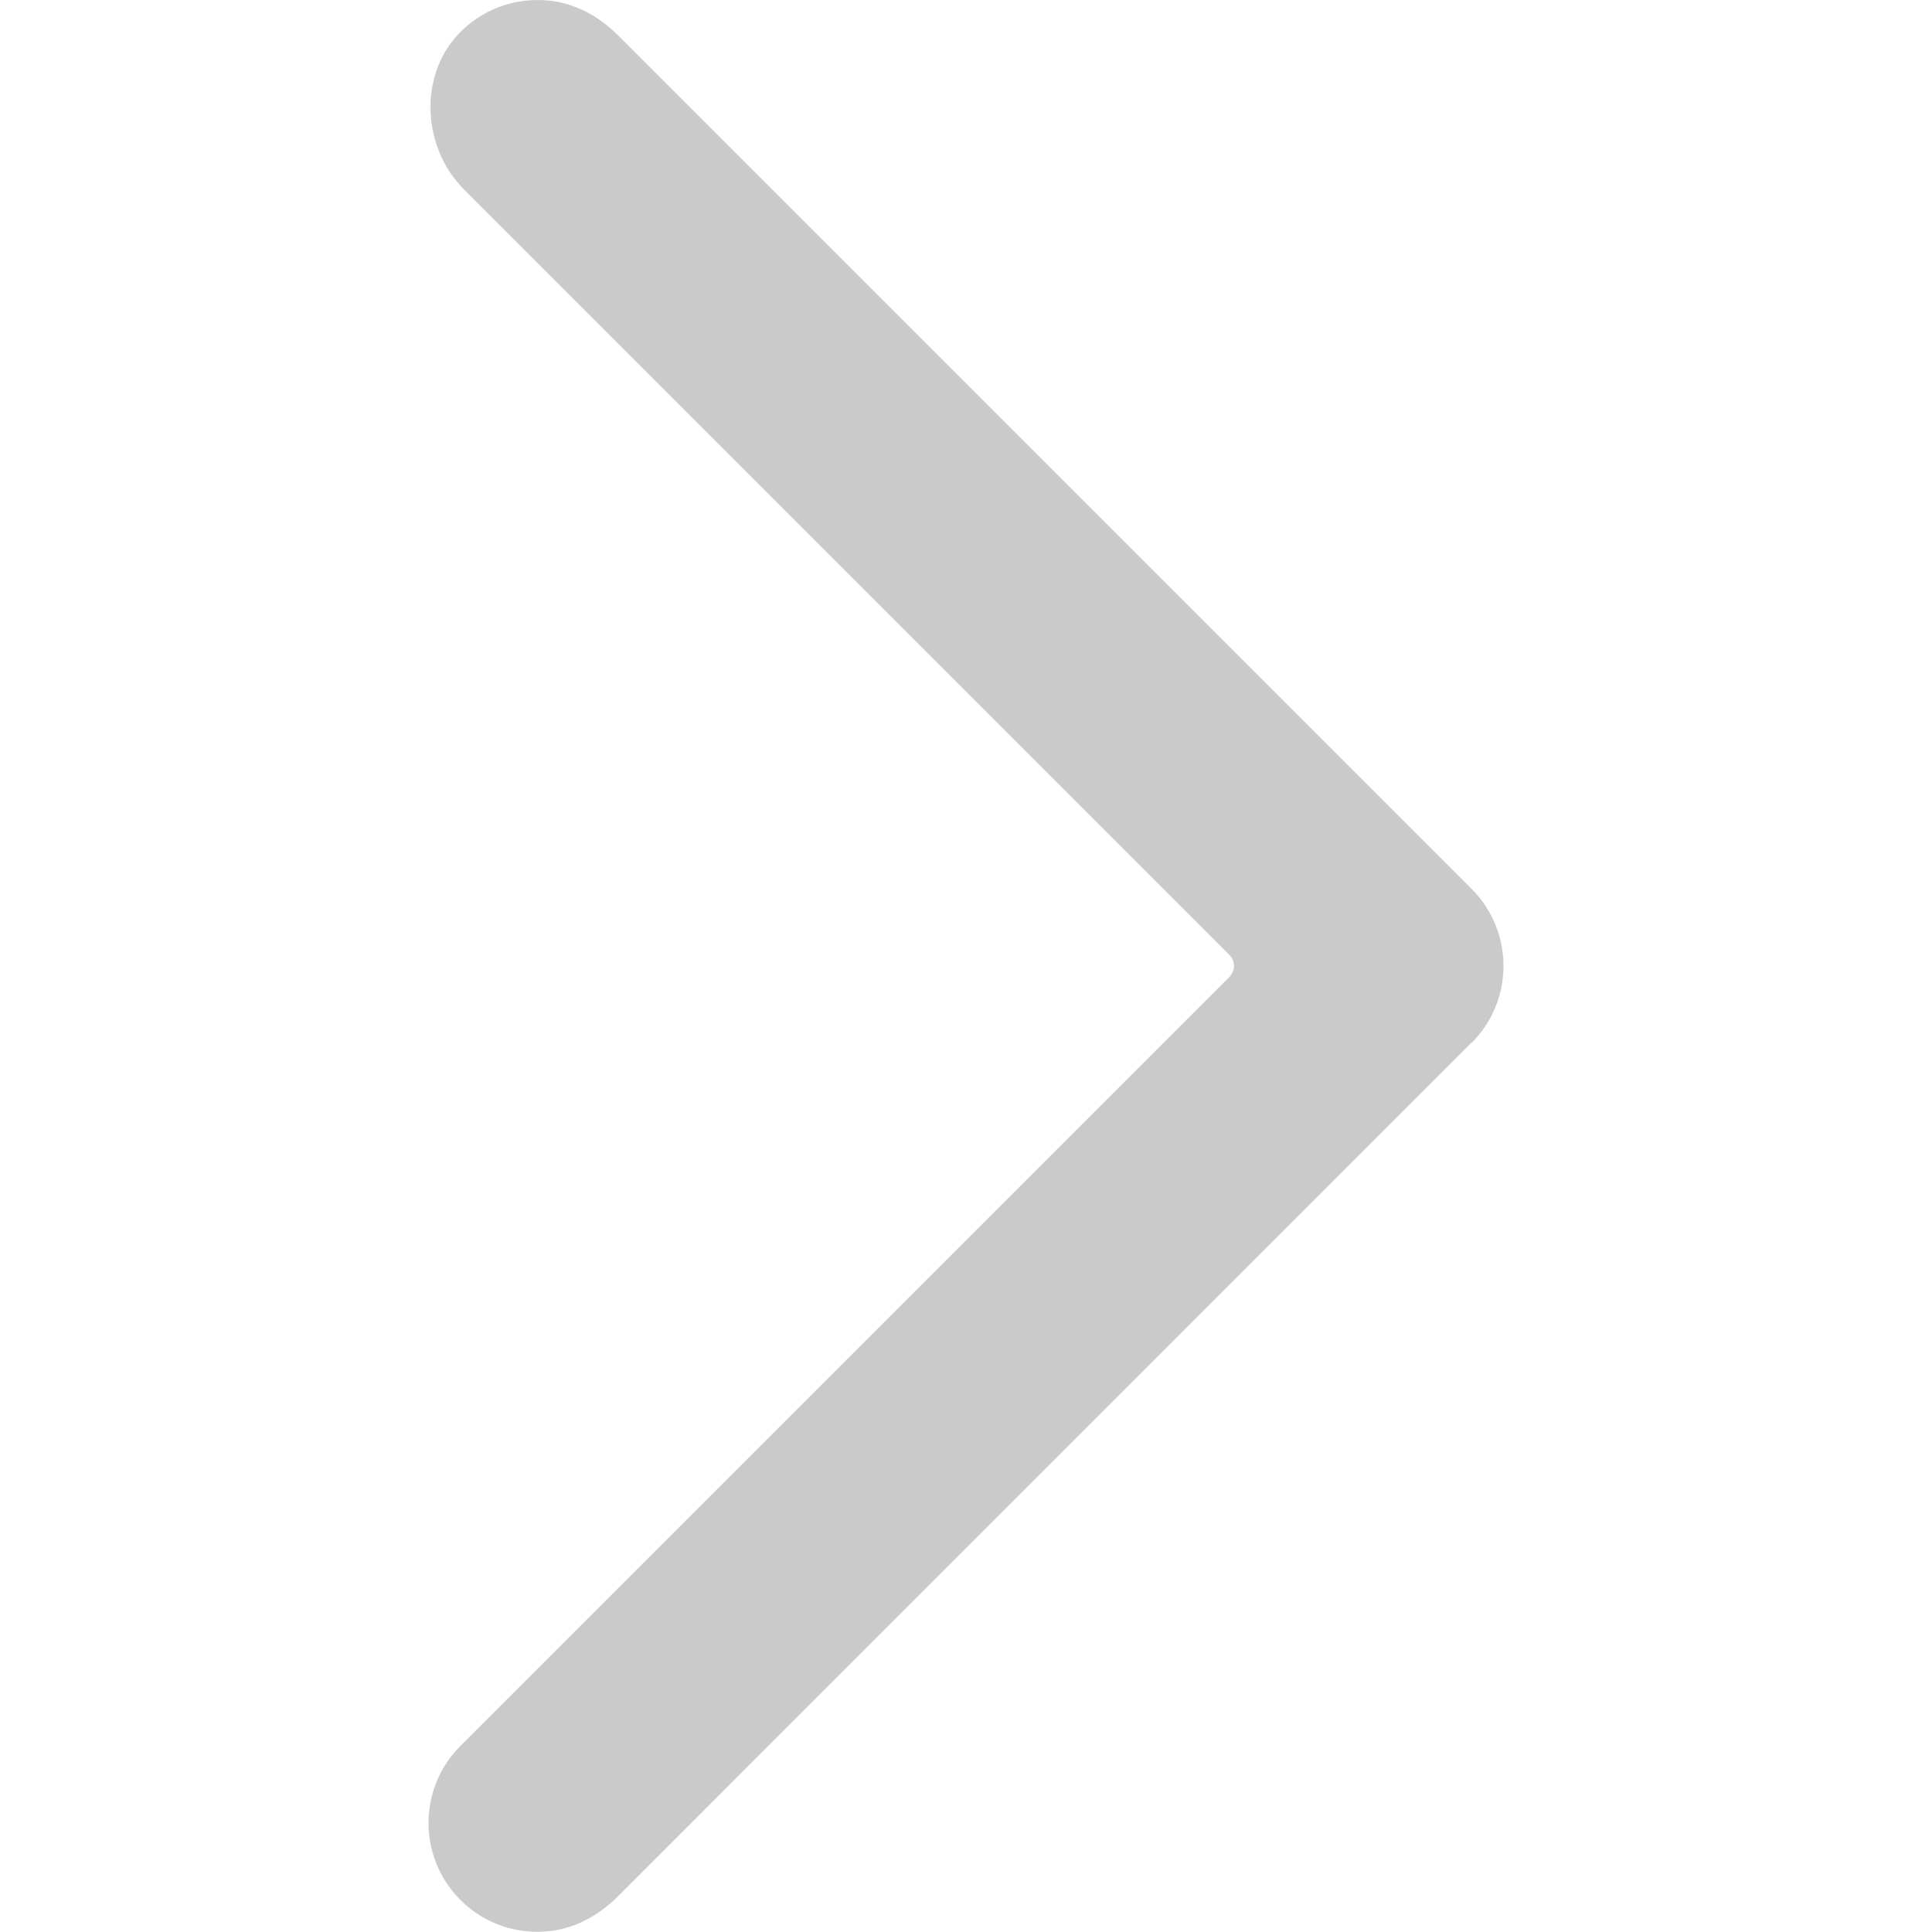 <?xml version="1.0" encoding="UTF-8"?>
<svg id="Layer_2" data-name="Layer 2" xmlns="http://www.w3.org/2000/svg" xmlns:xlink="http://www.w3.org/1999/xlink" viewBox="0 0 100 100">
  <defs>
    <style>
      .cls-1 {
        fill: #cacaca;
      }

      .cls-2 {
        fill: none;
      }

      .cls-3 {
        clip-path: url(#clippath);
      }
    </style>
    <clipPath id="clippath">
      <rect class="cls-2" width="100" height="100"/>
    </clipPath>
  </defs>
  <g id="Layer_1-2" data-name="Layer 1">
    <g class="cls-3">
      <path class="cls-1" d="M76.17,53.98c2.2-2.2,2.2-5.77,0-7.97L31.97,1.81c-.99-.99-2.27-1.68-3.67-1.79-1.73-.14-3.38.49-4.57,1.74-2.08,2.2-1.86,5.9.28,8.04l39.62,39.62c.32.32.32.83,0,1.15l-39.8,39.8c-2.2,2.2-2.2,5.77,0,7.97,1.24,1.24,2.95,1.83,4.72,1.6,1.3-.16,2.48-.84,3.41-1.76l44.2-44.21Z"/>
    </g>
  </g>
</svg>